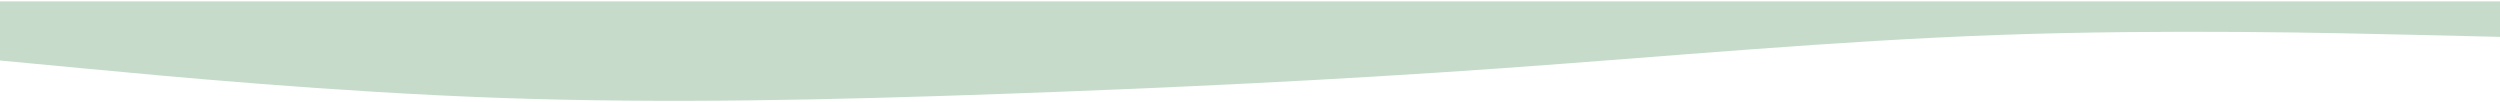 <svg width="1440" height="59" viewBox="0 0 1440 59" fill="none" xmlns="http://www.w3.org/2000/svg">
<path fill-rule="evenodd" clip-rule="evenodd" d="M1440 21.23L1392 20.096C1344 18.961 1248 16.693 1152 20.096C1056 23.498 960 32.572 864 39.377C768 46.182 672 50.718 576 54.121C480 57.523 384 59.792 288 56.389C192 52.987 96 43.913 48 39.377L-5.72205e-05 34.84V0.814H48C96 0.814 192 0.814 288 0.814C384 0.814 480 0.814 576 0.814C672 0.814 768 0.814 864 0.814C960 0.814 1056 0.814 1152 0.814C1248 0.814 1344 0.814 1392 0.814H1440V21.23Z" fill="#C6DBC9"/>
</svg>
